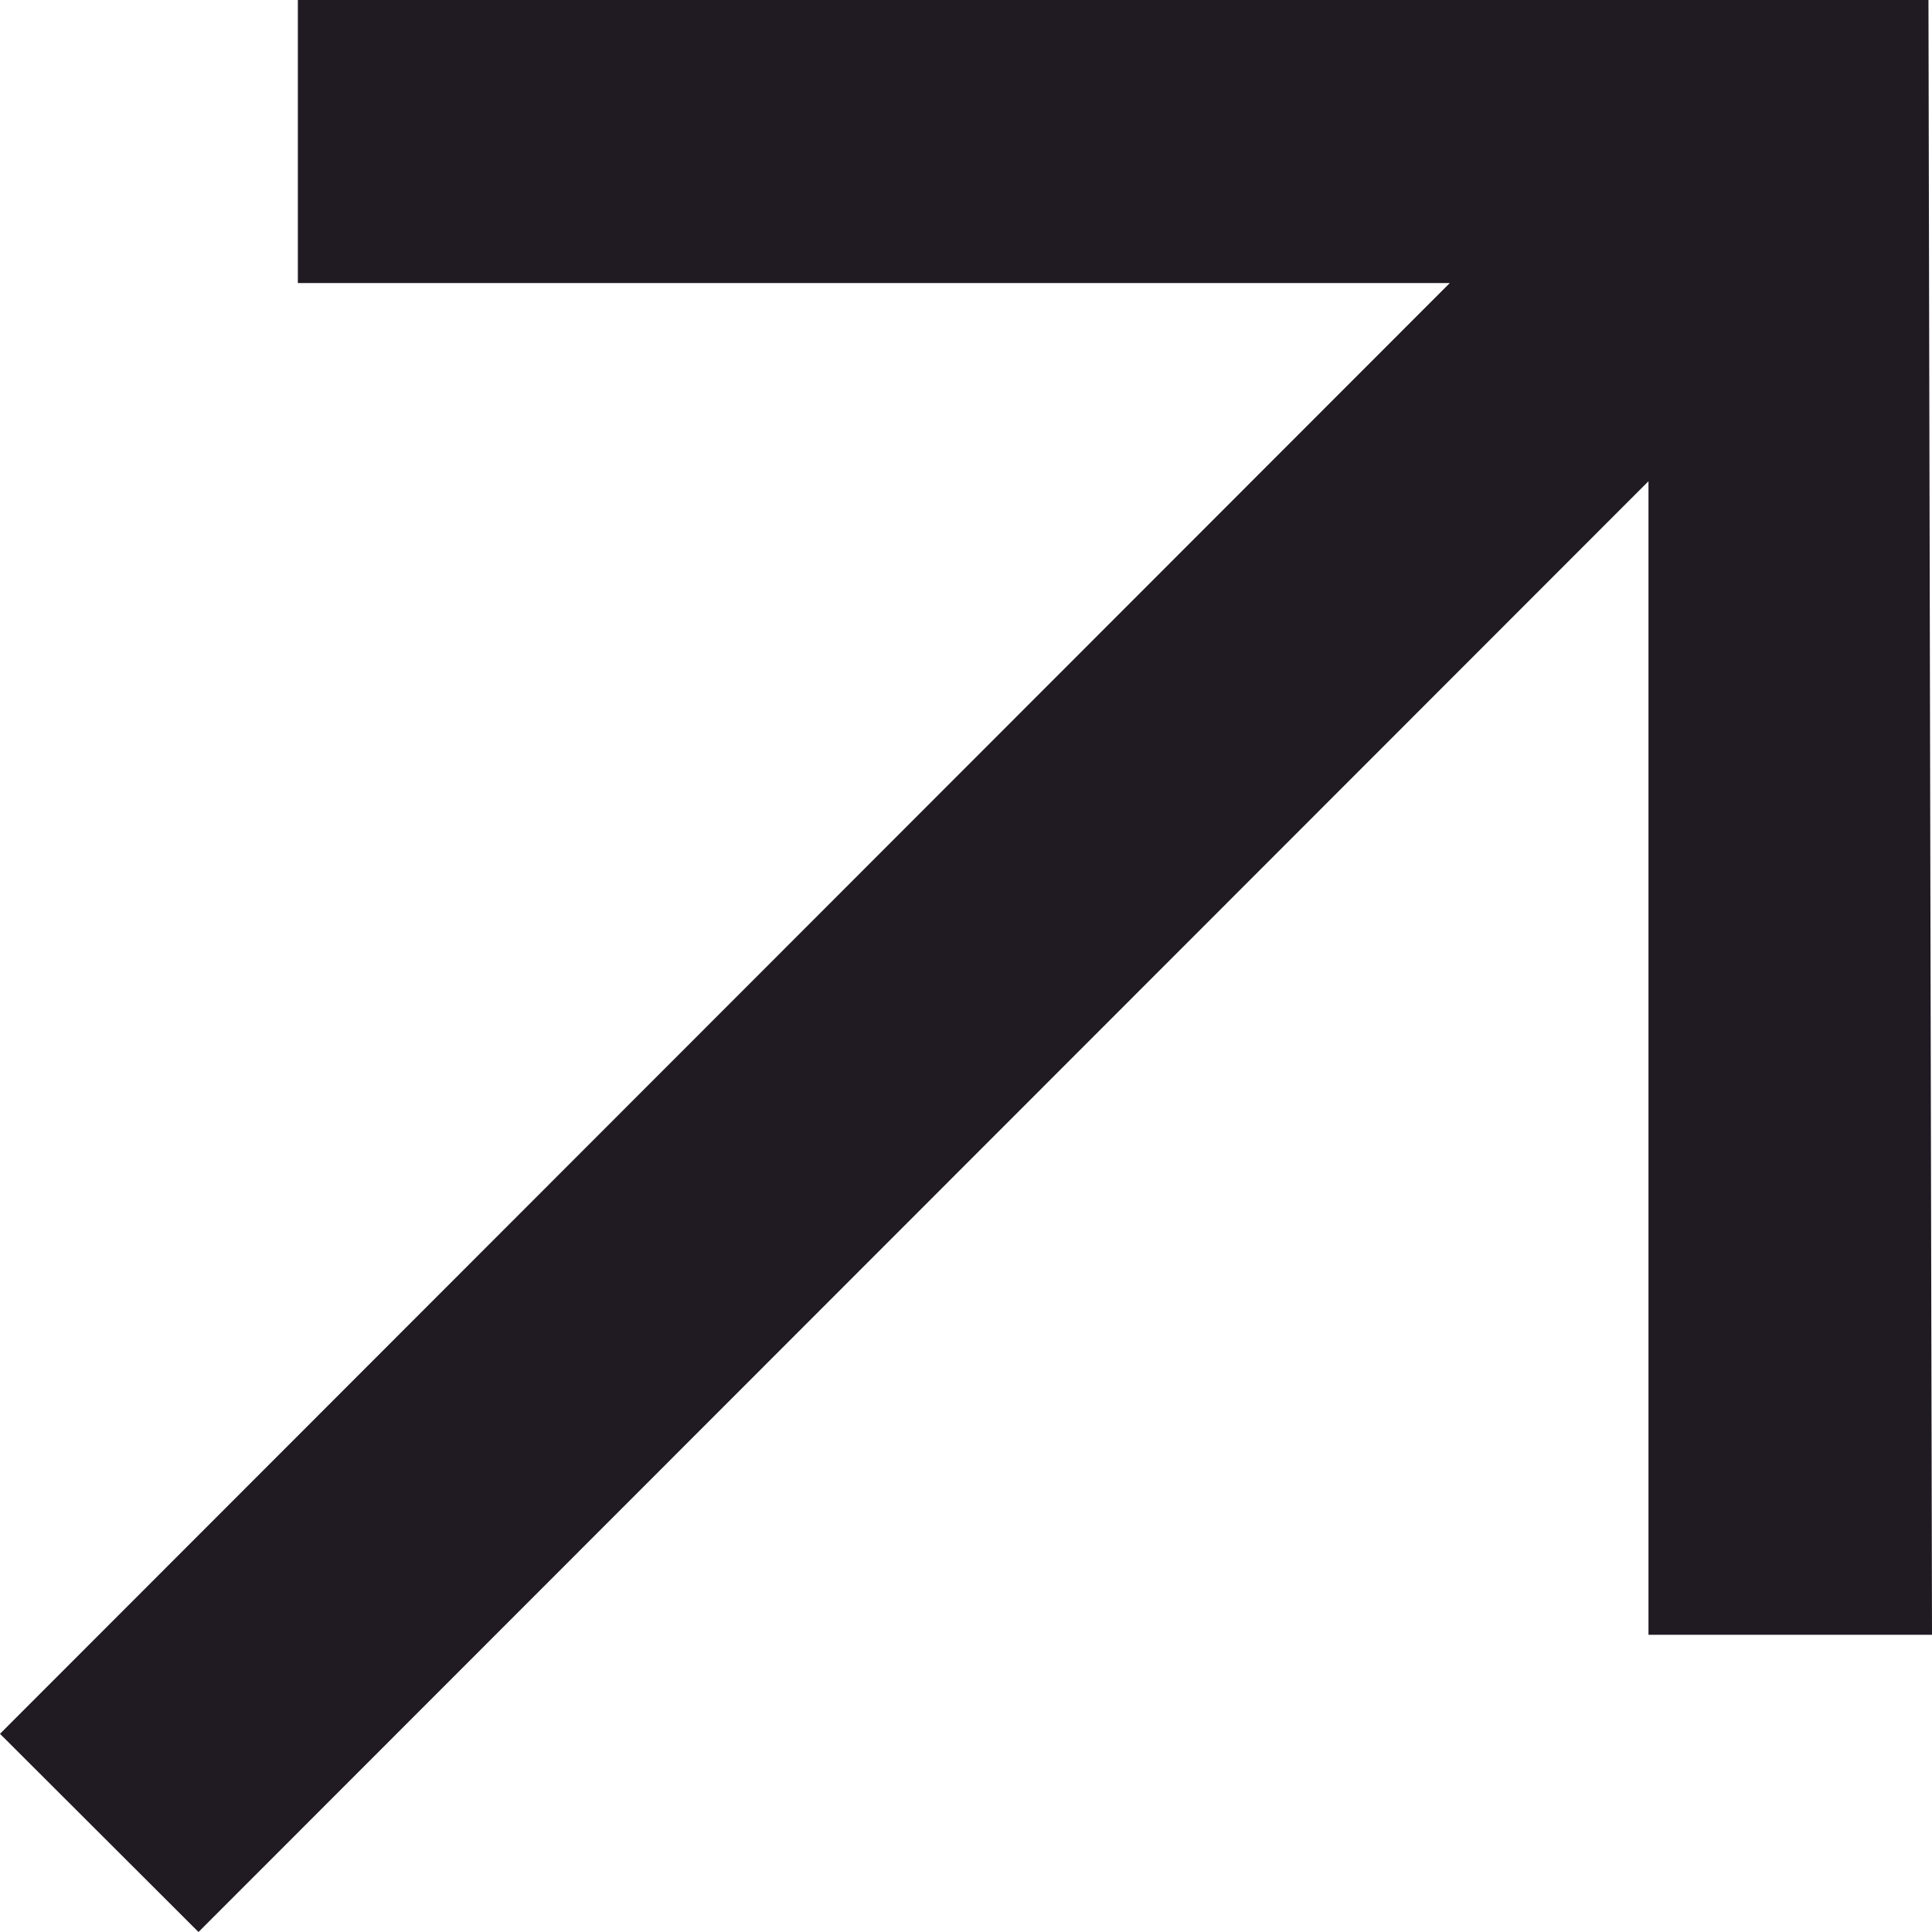 <svg width="12" height="12" viewBox="0 0 12 12" fill="none" xmlns="http://www.w3.org/2000/svg">
<path d="M11.978 0L12 10.154H10.239V2.989L1.233 12L0 10.769L9.005 1.758H1.85V0H11.978Z" fill="#201A22"/>
</svg>
